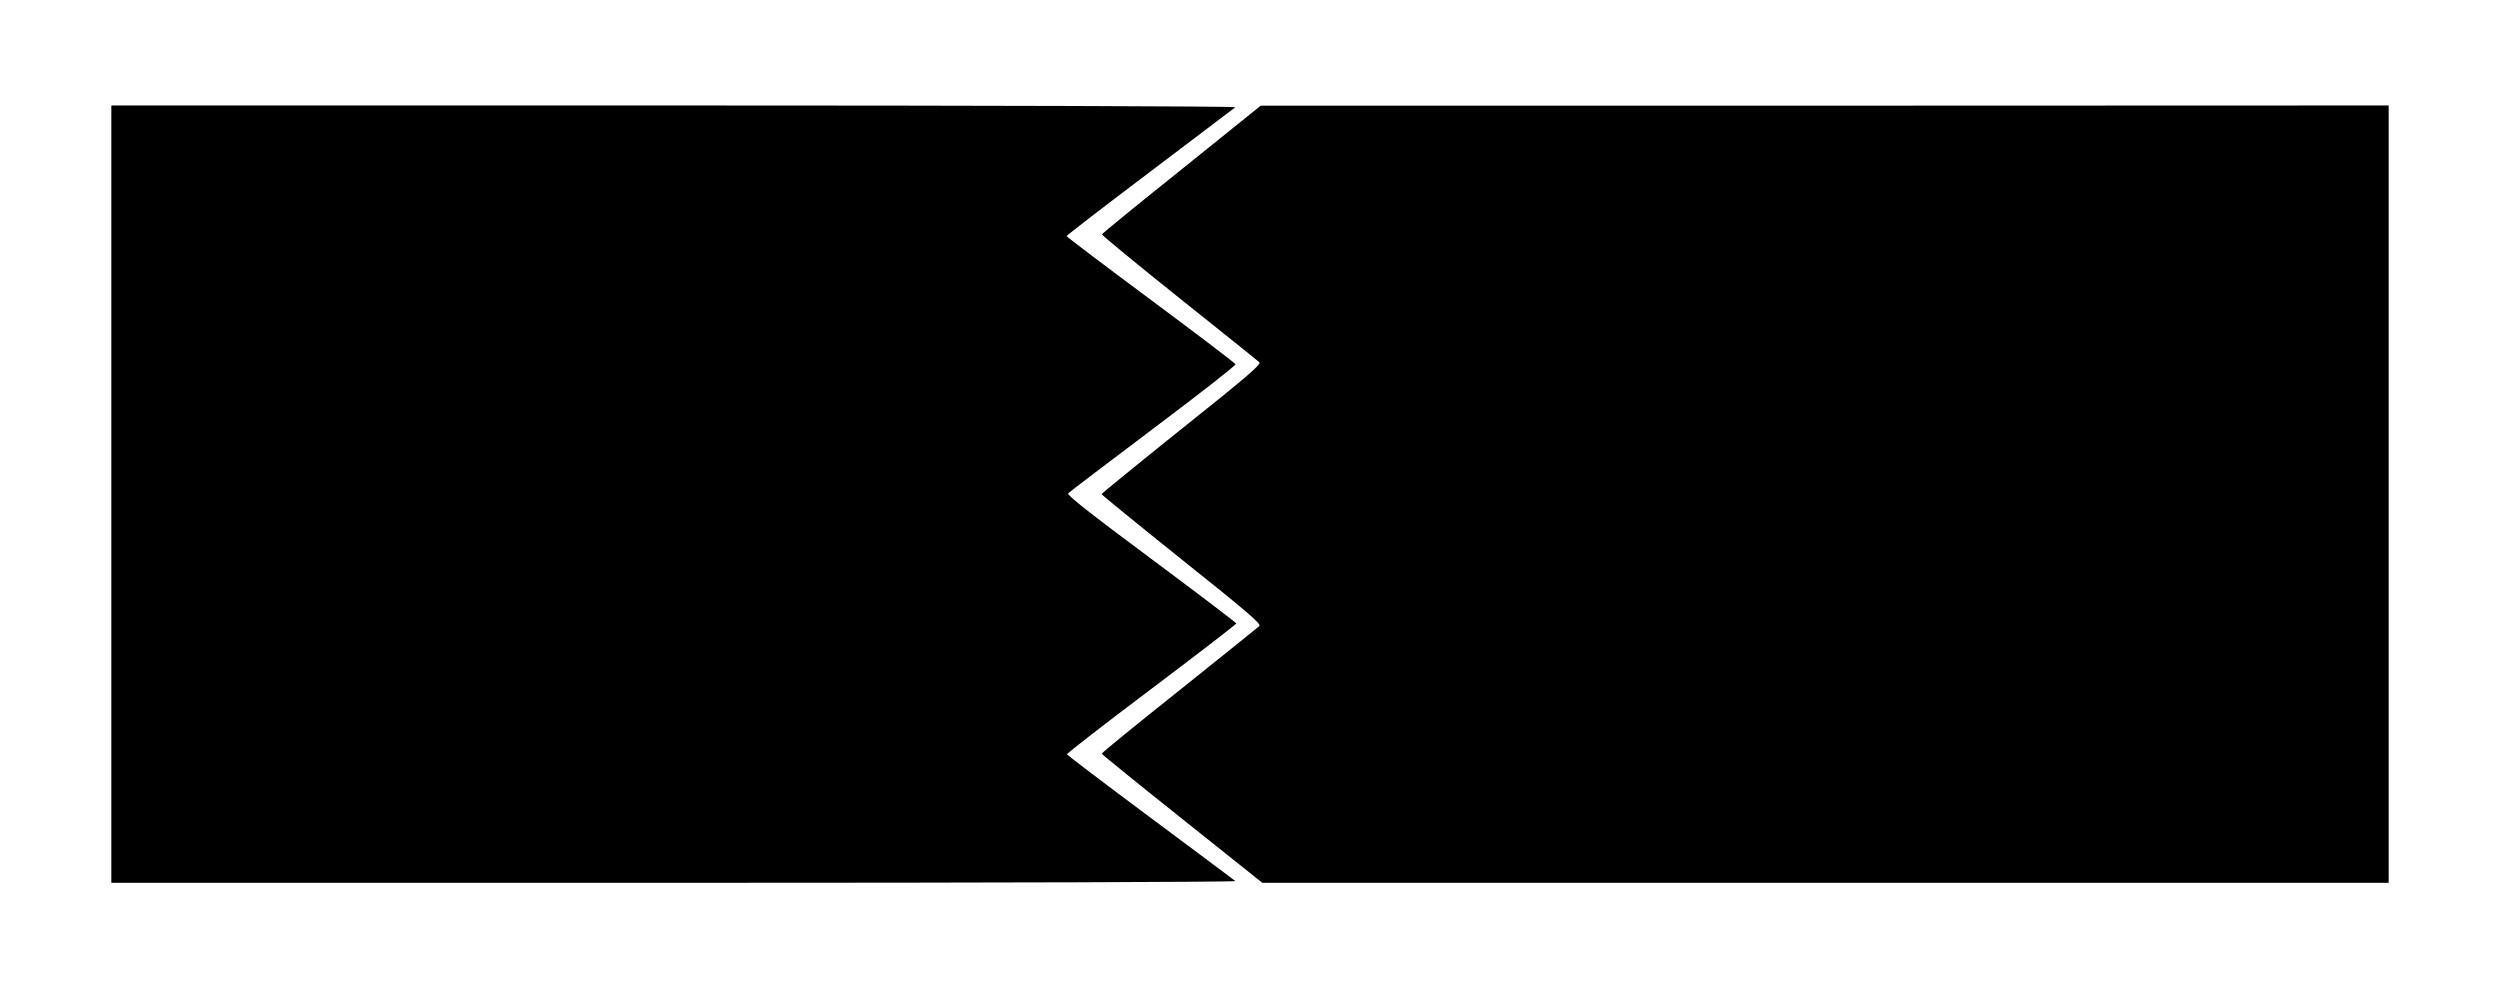  <svg version="1.0" xmlns="http://www.w3.org/2000/svg"
 width="1280pt" height="506pt" viewBox="0 0 1280 506"
 preserveAspectRatio="xMidYMid meet"><g transform="translate(0,506) scale(0.1,-0.1)"
fill="#000000" stroke="none">
<path d="M570 2530 l0 -1990 2882 0 c1684 0 2878 4 2873 9 -6 5 -201 151 -435
325 -234 174 -426 320 -427 324 -2 4 193 155 432 335 239 180 435 331 435 335
-1 4 -197 153 -436 331 -308 229 -432 326 -425 335 5 6 201 155 435 331 234
176 424 324 422 330 -1 5 -197 154 -434 330 -237 176 -431 323 -431 326 -1 3
191 151 427 329 235 178 431 327 437 331 5 5 -1268 9 -2873 9 l-2882 0 0
-1990z"/>
<path d="M6050 4193 c-223 -178 -406 -328 -408 -333 -1 -4 176 -150 395 -325
219 -175 404 -323 411 -330 11 -10 -66 -76 -397 -340 -226 -181 -411 -332
-411 -335 0 -3 185 -154 411 -335 331 -264 408 -330 397 -340 -7 -7 -192 -155
-410 -330 -219 -174 -398 -320 -397 -324 0 -3 185 -153 411 -333 l411 -328
2883 0 2884 0 0 1990 0 1990 -2887 -1 -2888 0 -405 -326z"/>
</g>
</svg>
